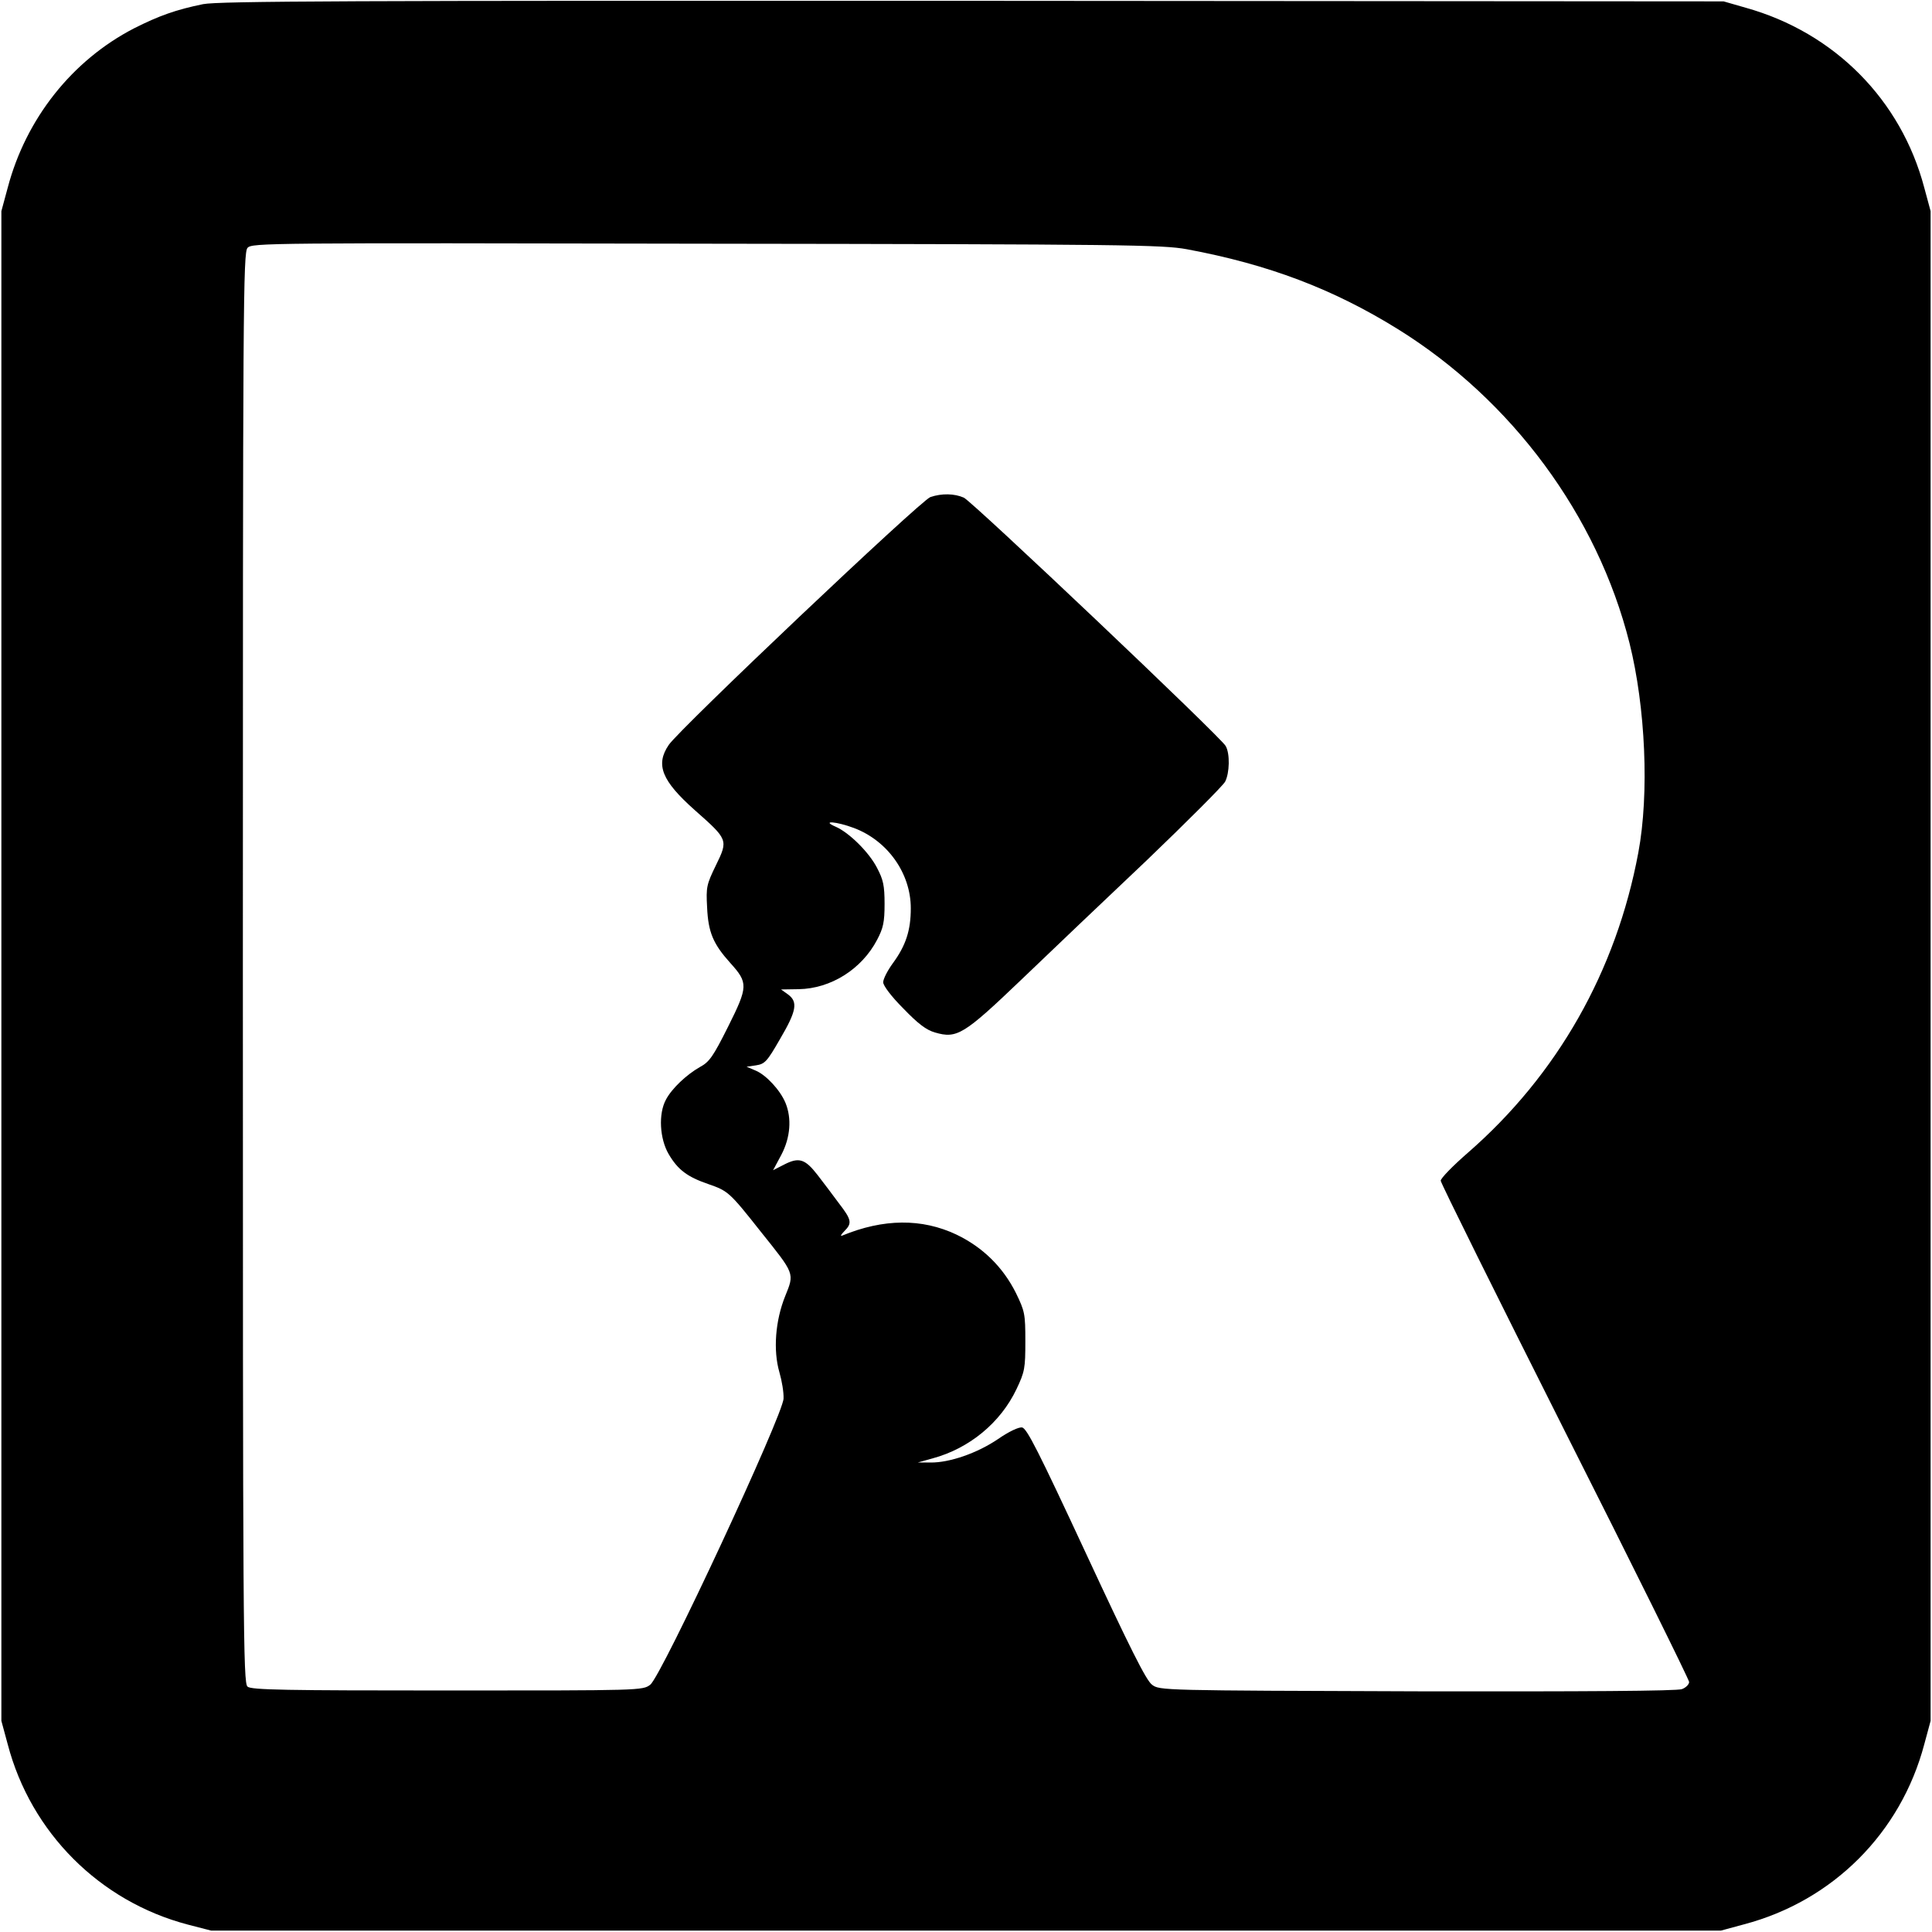 <?xml version="1.0" standalone="no"?>
<!DOCTYPE svg PUBLIC "-//W3C//DTD SVG 20010904//EN"
 "http://www.w3.org/TR/2001/REC-SVG-20010904/DTD/svg10.dtd">
<svg version="1.0" xmlns="http://www.w3.org/2000/svg"
 width="700pt" height="700pt" viewBox="0 0 700 700"
 preserveAspectRatio="xMidYMid meet">
<g transform="translate(0,700) scale(0.1,-0.1)"
fill="#000000" stroke="none">
<path d="M736 6985 c-98 -20 -160 -42 -251 -88 -224 -116 -391 -327 -457 -577
l-23 -85 0 -2735 0 -2735 23 -85 c84 -320 333 -569 652 -653 l85 -22 2735 0
2735 0 85 23 c321 85 567 331 652 652 l23 85 0 2735 0 2735 -23 85 c-84 318
-325 562 -647 652 l-80 23 -2720 2 c-2268 1 -2731 -1 -2789 -12z m3564 -888
c296 -55 530 -144 764 -289 414 -257 724 -676 840 -1138 58 -232 72 -545 32
-759 -80 -429 -293 -805 -618 -1088 -54 -47 -98 -92 -98 -101 0 -8 203 -417
450 -908 248 -491 450 -900 450 -908 0 -9 -12 -21 -26 -26 -17 -7 -358 -9
-959 -8 -924 3 -934 3 -961 24 -21 15 -80 133 -239 475 -173 372 -215 455
-232 457 -12 2 -48 -15 -87 -42 -75 -51 -176 -86 -245 -85 l-46 0 54 15 c133
36 246 129 304 251 30 63 32 76 32 173 0 100 -2 109 -34 175 -47 94 -120 166
-216 212 -125 59 -264 58 -414 -4 -7 -3 -4 4 8 16 29 29 27 41 -20 102 -22 30
-57 76 -77 102 -45 58 -67 65 -120 38 l-41 -21 30 56 c33 63 38 132 15 188
-19 46 -70 101 -108 117 l-33 14 34 5 c32 5 40 13 87 95 60 102 66 135 29 162
l-25 18 64 1 c116 2 228 72 284 179 22 42 27 63 27 130 0 67 -5 88 -27 130
-29 57 -102 129 -151 150 -53 23 3 19 67 -5 122 -46 206 -164 206 -291 0 -80
-18 -135 -65 -199 -19 -26 -35 -57 -35 -69 0 -12 29 -51 73 -95 53 -55 83 -78
115 -87 79 -23 104 -8 311 190 102 98 307 293 456 434 148 142 276 270 284
285 16 31 18 101 2 129 -16 31 -919 887 -949 900 -34 15 -80 16 -121 2 -35
-12 -909 -840 -948 -898 -49 -72 -25 -130 94 -236 121 -107 122 -108 77 -200
-34 -70 -36 -79 -32 -152 4 -91 22 -133 84 -202 65 -72 65 -85 -8 -231 -54
-108 -68 -128 -102 -146 -49 -28 -102 -78 -123 -118 -28 -51 -23 -142 10 -198
33 -56 67 -82 143 -108 72 -25 77 -29 190 -172 124 -155 123 -150 89 -234 -36
-89 -44 -197 -21 -276 9 -31 16 -73 15 -95 0 -56 -443 -1008 -483 -1037 -27
-21 -34 -21 -735 -21 -585 0 -711 2 -724 14 -16 12 -17 206 -17 2604 0 2411 1
2592 17 2609 16 18 70 18 1662 15 1523 -2 1653 -4 1741 -20z"/>
</g>
</svg>
